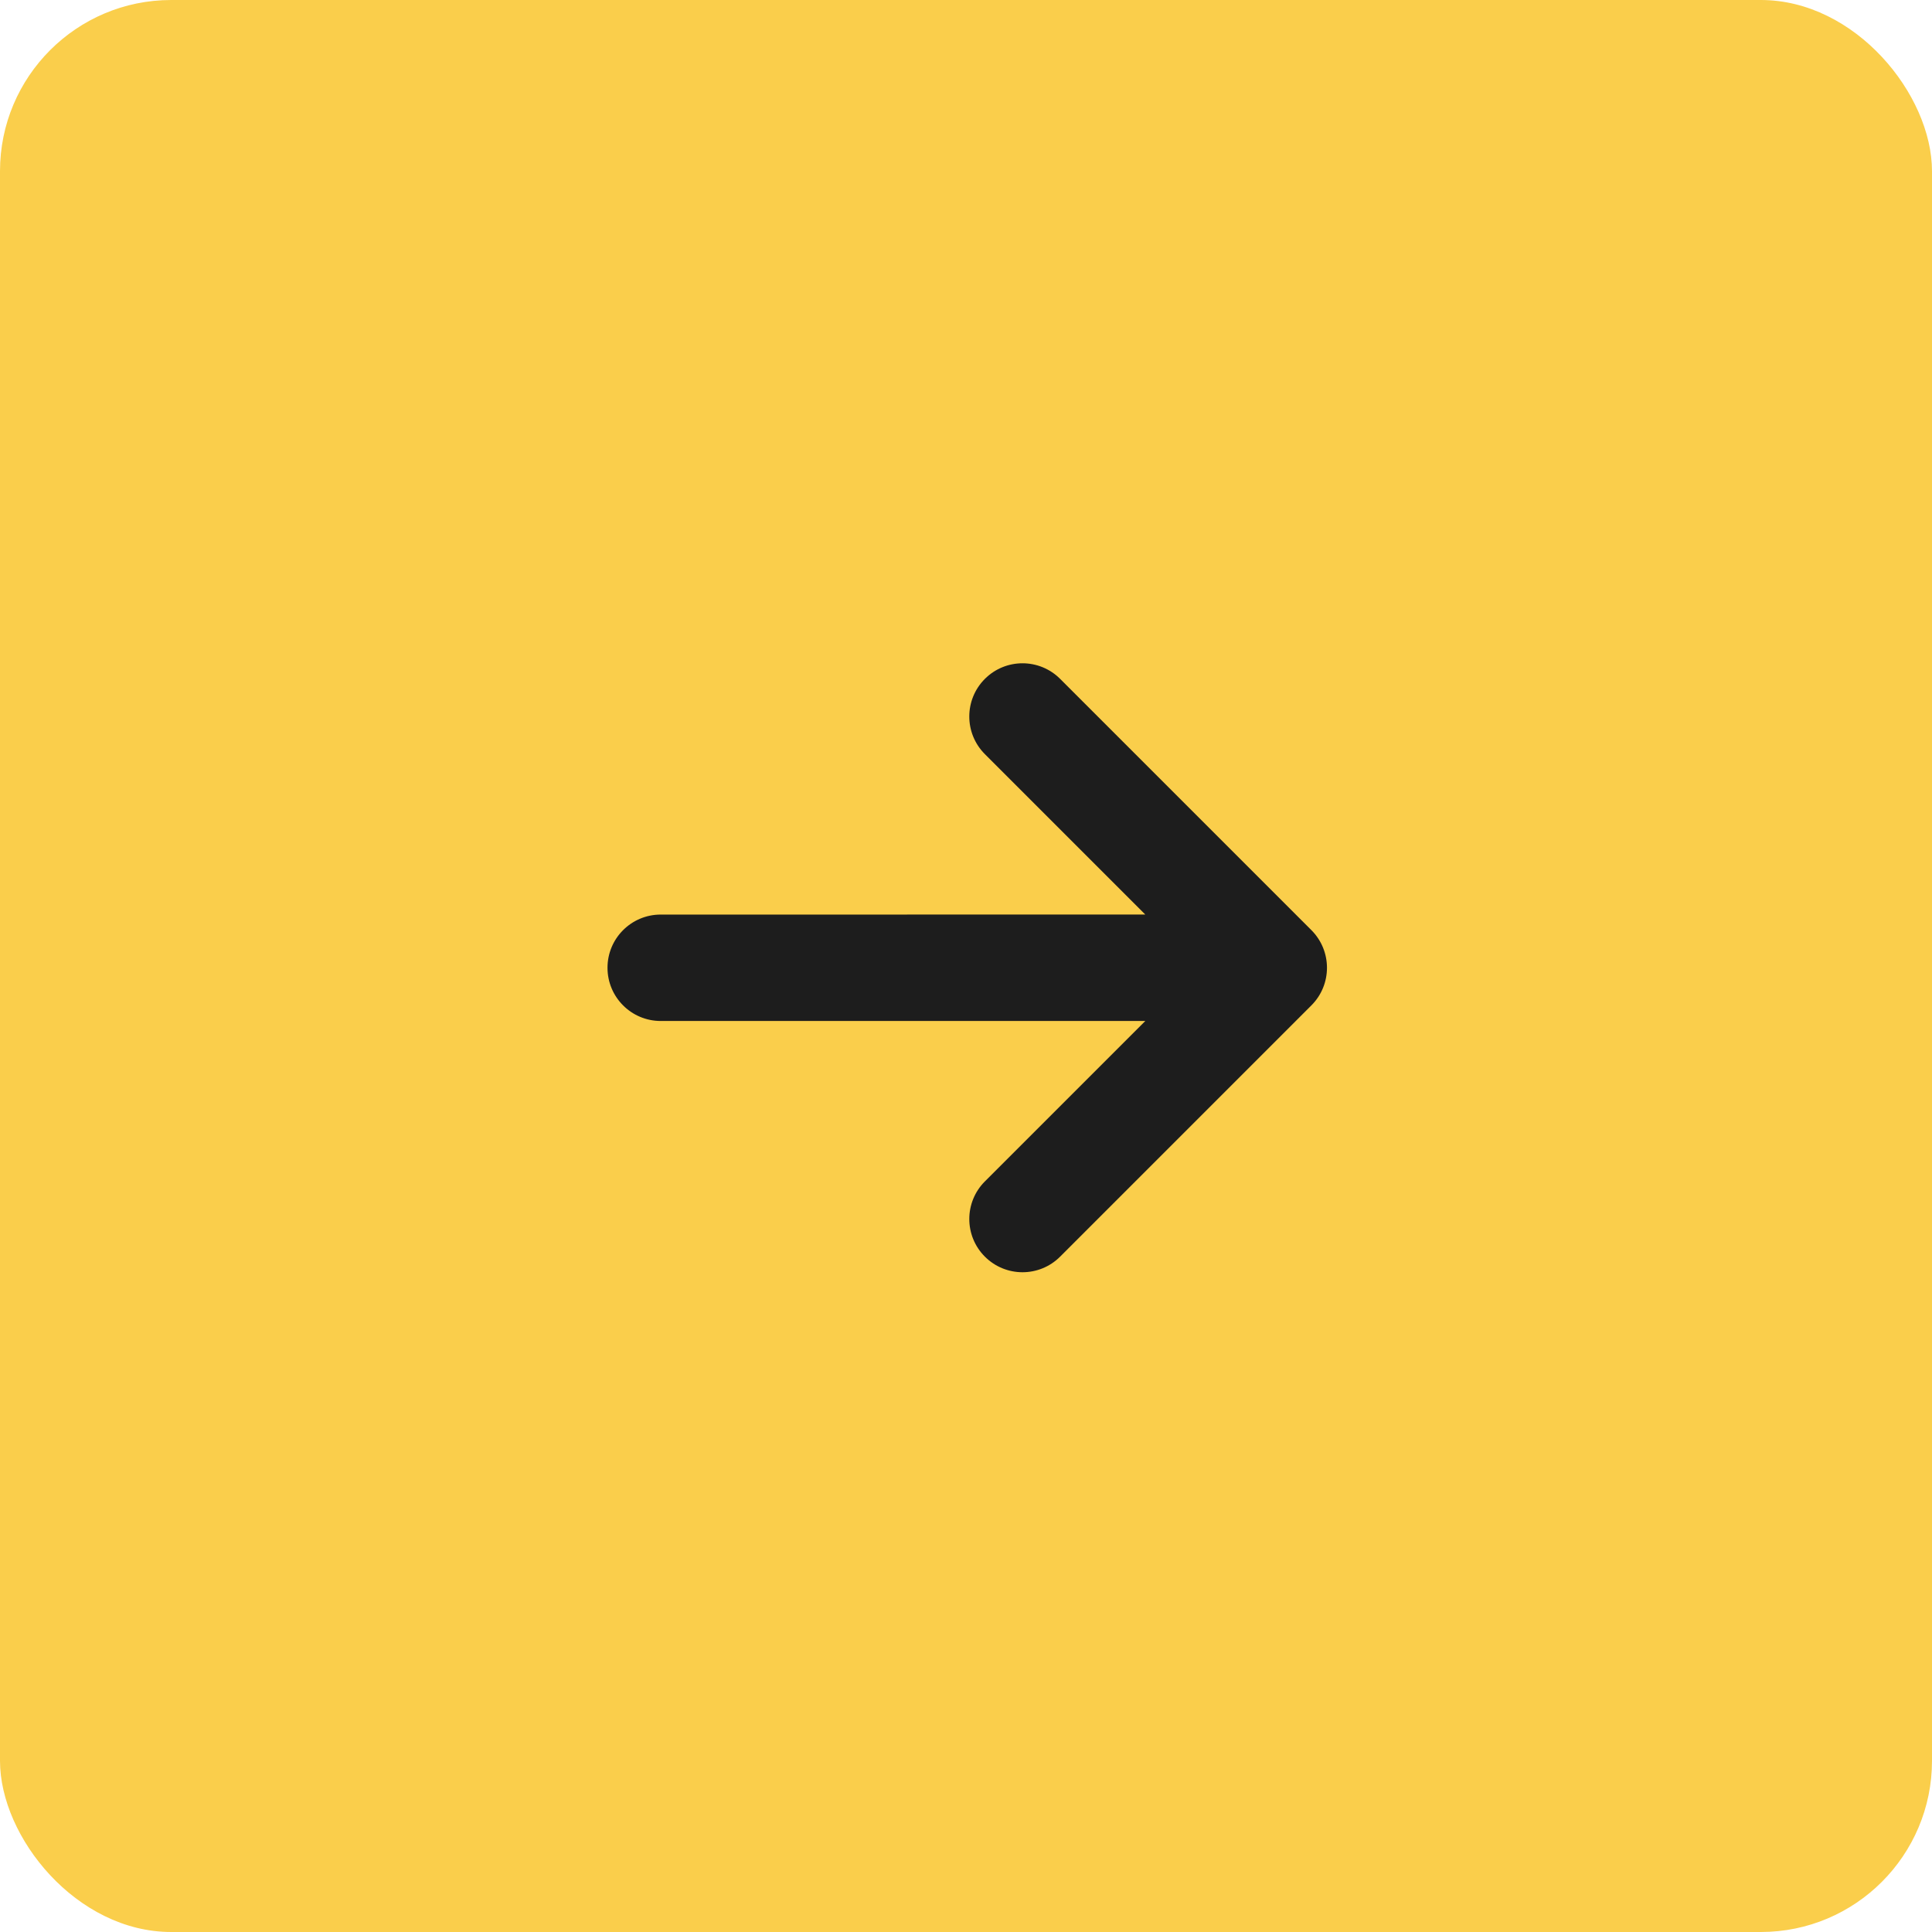 <?xml version="1.0" encoding="UTF-8"?> <svg xmlns="http://www.w3.org/2000/svg" width="158" height="158" viewBox="0 0 158 158" fill="none"> <rect width="158" height="158" rx="14" fill="#FACE4B"></rect> <g clip-path="url(#clip0_2132_58)"> <path d="M107.246 76.067L86.698 55.519C84.998 53.819 82.243 53.82 80.544 55.519C78.845 57.218 78.844 59.973 80.544 61.673L93.663 74.792L54.033 74.794C51.63 74.794 49.681 76.742 49.682 79.146C49.682 80.347 50.169 81.435 50.957 82.222C51.744 83.01 52.832 83.496 54.034 83.497L93.664 83.496L80.544 96.616C78.845 98.315 78.845 101.07 80.544 102.769C82.244 104.469 84.999 104.469 86.698 102.769L107.246 82.221C108.946 80.521 108.945 77.766 107.246 76.067Z" fill="#1D1D1D"></path> </g> <defs> <clipPath id="clip0_2132_58"> <rect width="45.255" height="45.255" fill="white" transform="translate(79 47) rotate(45)"></rect> </clipPath> </defs> </svg> 